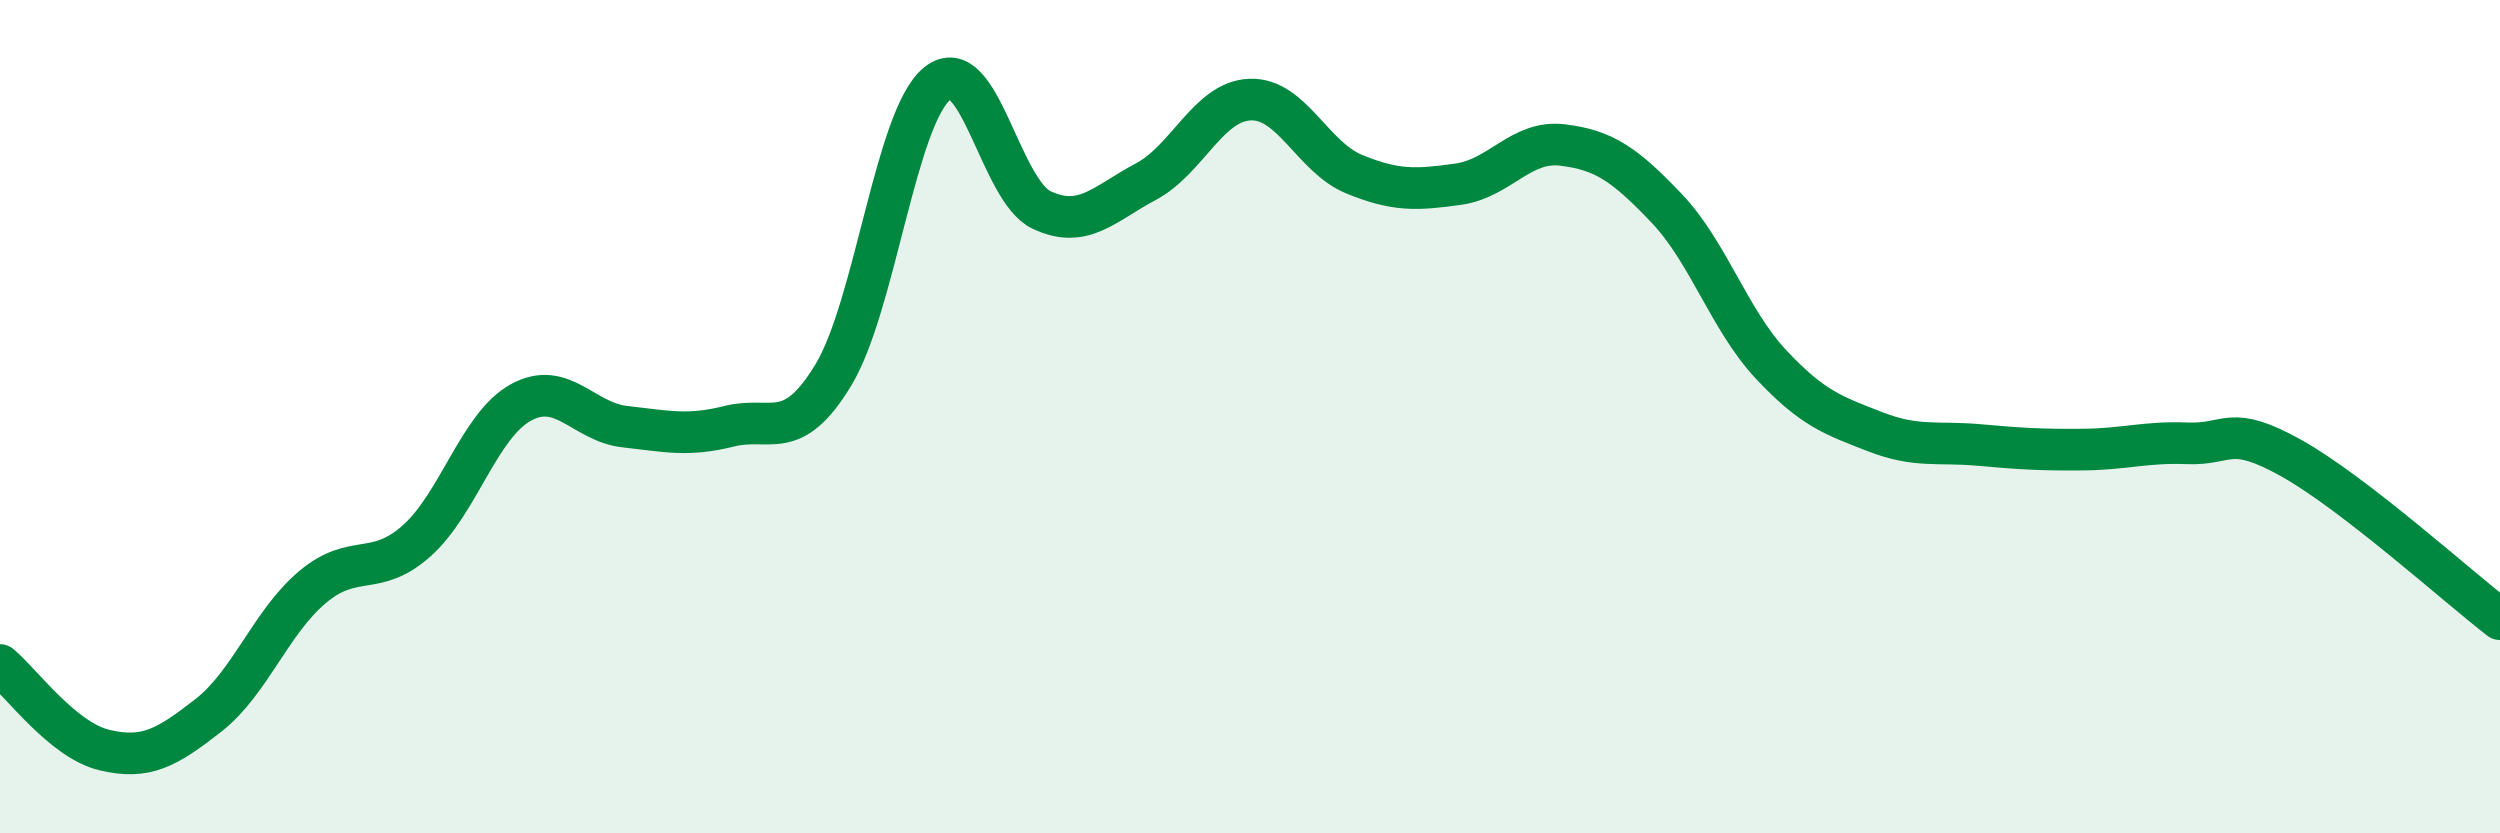 
    <svg width="60" height="20" viewBox="0 0 60 20" xmlns="http://www.w3.org/2000/svg">
      <path
        d="M 0,15.96 C 0.5,16.37 1.5,17.76 2.5,18 C 3.5,18.24 4,17.95 5,17.17 C 6,16.39 6.5,14.93 7.5,14.09 C 8.5,13.25 9,13.87 10,12.98 C 11,12.09 11.5,10.21 12.5,9.66 C 13.5,9.11 14,10.13 15,10.24 C 16,10.35 16.5,10.48 17.5,10.23 C 18.5,9.98 19,10.65 20,9 C 21,7.35 21.5,2.79 22.5,2 C 23.5,1.21 24,4.57 25,5.04 C 26,5.51 26.5,4.89 27.5,4.36 C 28.5,3.83 29,2.43 30,2.39 C 31,2.35 31.5,3.77 32.5,4.18 C 33.5,4.59 34,4.56 35,4.42 C 36,4.28 36.5,3.36 37.5,3.48 C 38.5,3.6 39,3.95 40,5 C 41,6.05 41.5,7.67 42.5,8.74 C 43.5,9.81 44,9.97 45,10.36 C 46,10.75 46.5,10.59 47.5,10.68 C 48.5,10.77 49,10.8 50,10.79 C 51,10.78 51.5,10.6 52.5,10.64 C 53.5,10.68 53.5,10.16 55,11 C 56.5,11.84 59,14.09 60,14.86L60 20L0 20Z"
        fill="#008740"
        opacity="0.1"
        stroke-linecap="round"
        stroke-linejoin="round"
      />
      <path
        d="M 0,15.96 C 0.5,16.37 1.5,17.76 2.5,18 C 3.5,18.24 4,17.95 5,17.17 C 6,16.39 6.5,14.93 7.5,14.09 C 8.5,13.25 9,13.87 10,12.98 C 11,12.09 11.5,10.21 12.5,9.66 C 13.5,9.11 14,10.13 15,10.24 C 16,10.35 16.5,10.48 17.5,10.23 C 18.5,9.98 19,10.65 20,9 C 21,7.35 21.5,2.79 22.5,2 C 23.5,1.21 24,4.57 25,5.04 C 26,5.51 26.5,4.89 27.5,4.36 C 28.5,3.83 29,2.43 30,2.39 C 31,2.35 31.5,3.77 32.5,4.18 C 33.5,4.59 34,4.56 35,4.42 C 36,4.28 36.5,3.36 37.5,3.48 C 38.5,3.6 39,3.95 40,5 C 41,6.05 41.5,7.67 42.5,8.74 C 43.5,9.81 44,9.97 45,10.36 C 46,10.75 46.5,10.59 47.5,10.68 C 48.5,10.77 49,10.8 50,10.79 C 51,10.78 51.5,10.6 52.5,10.64 C 53.5,10.68 53.5,10.16 55,11 C 56.5,11.84 59,14.09 60,14.86"
        stroke="#008740"
        stroke-width="1"
        fill="none"
        stroke-linecap="round"
        stroke-linejoin="round"
      />
    </svg>
  